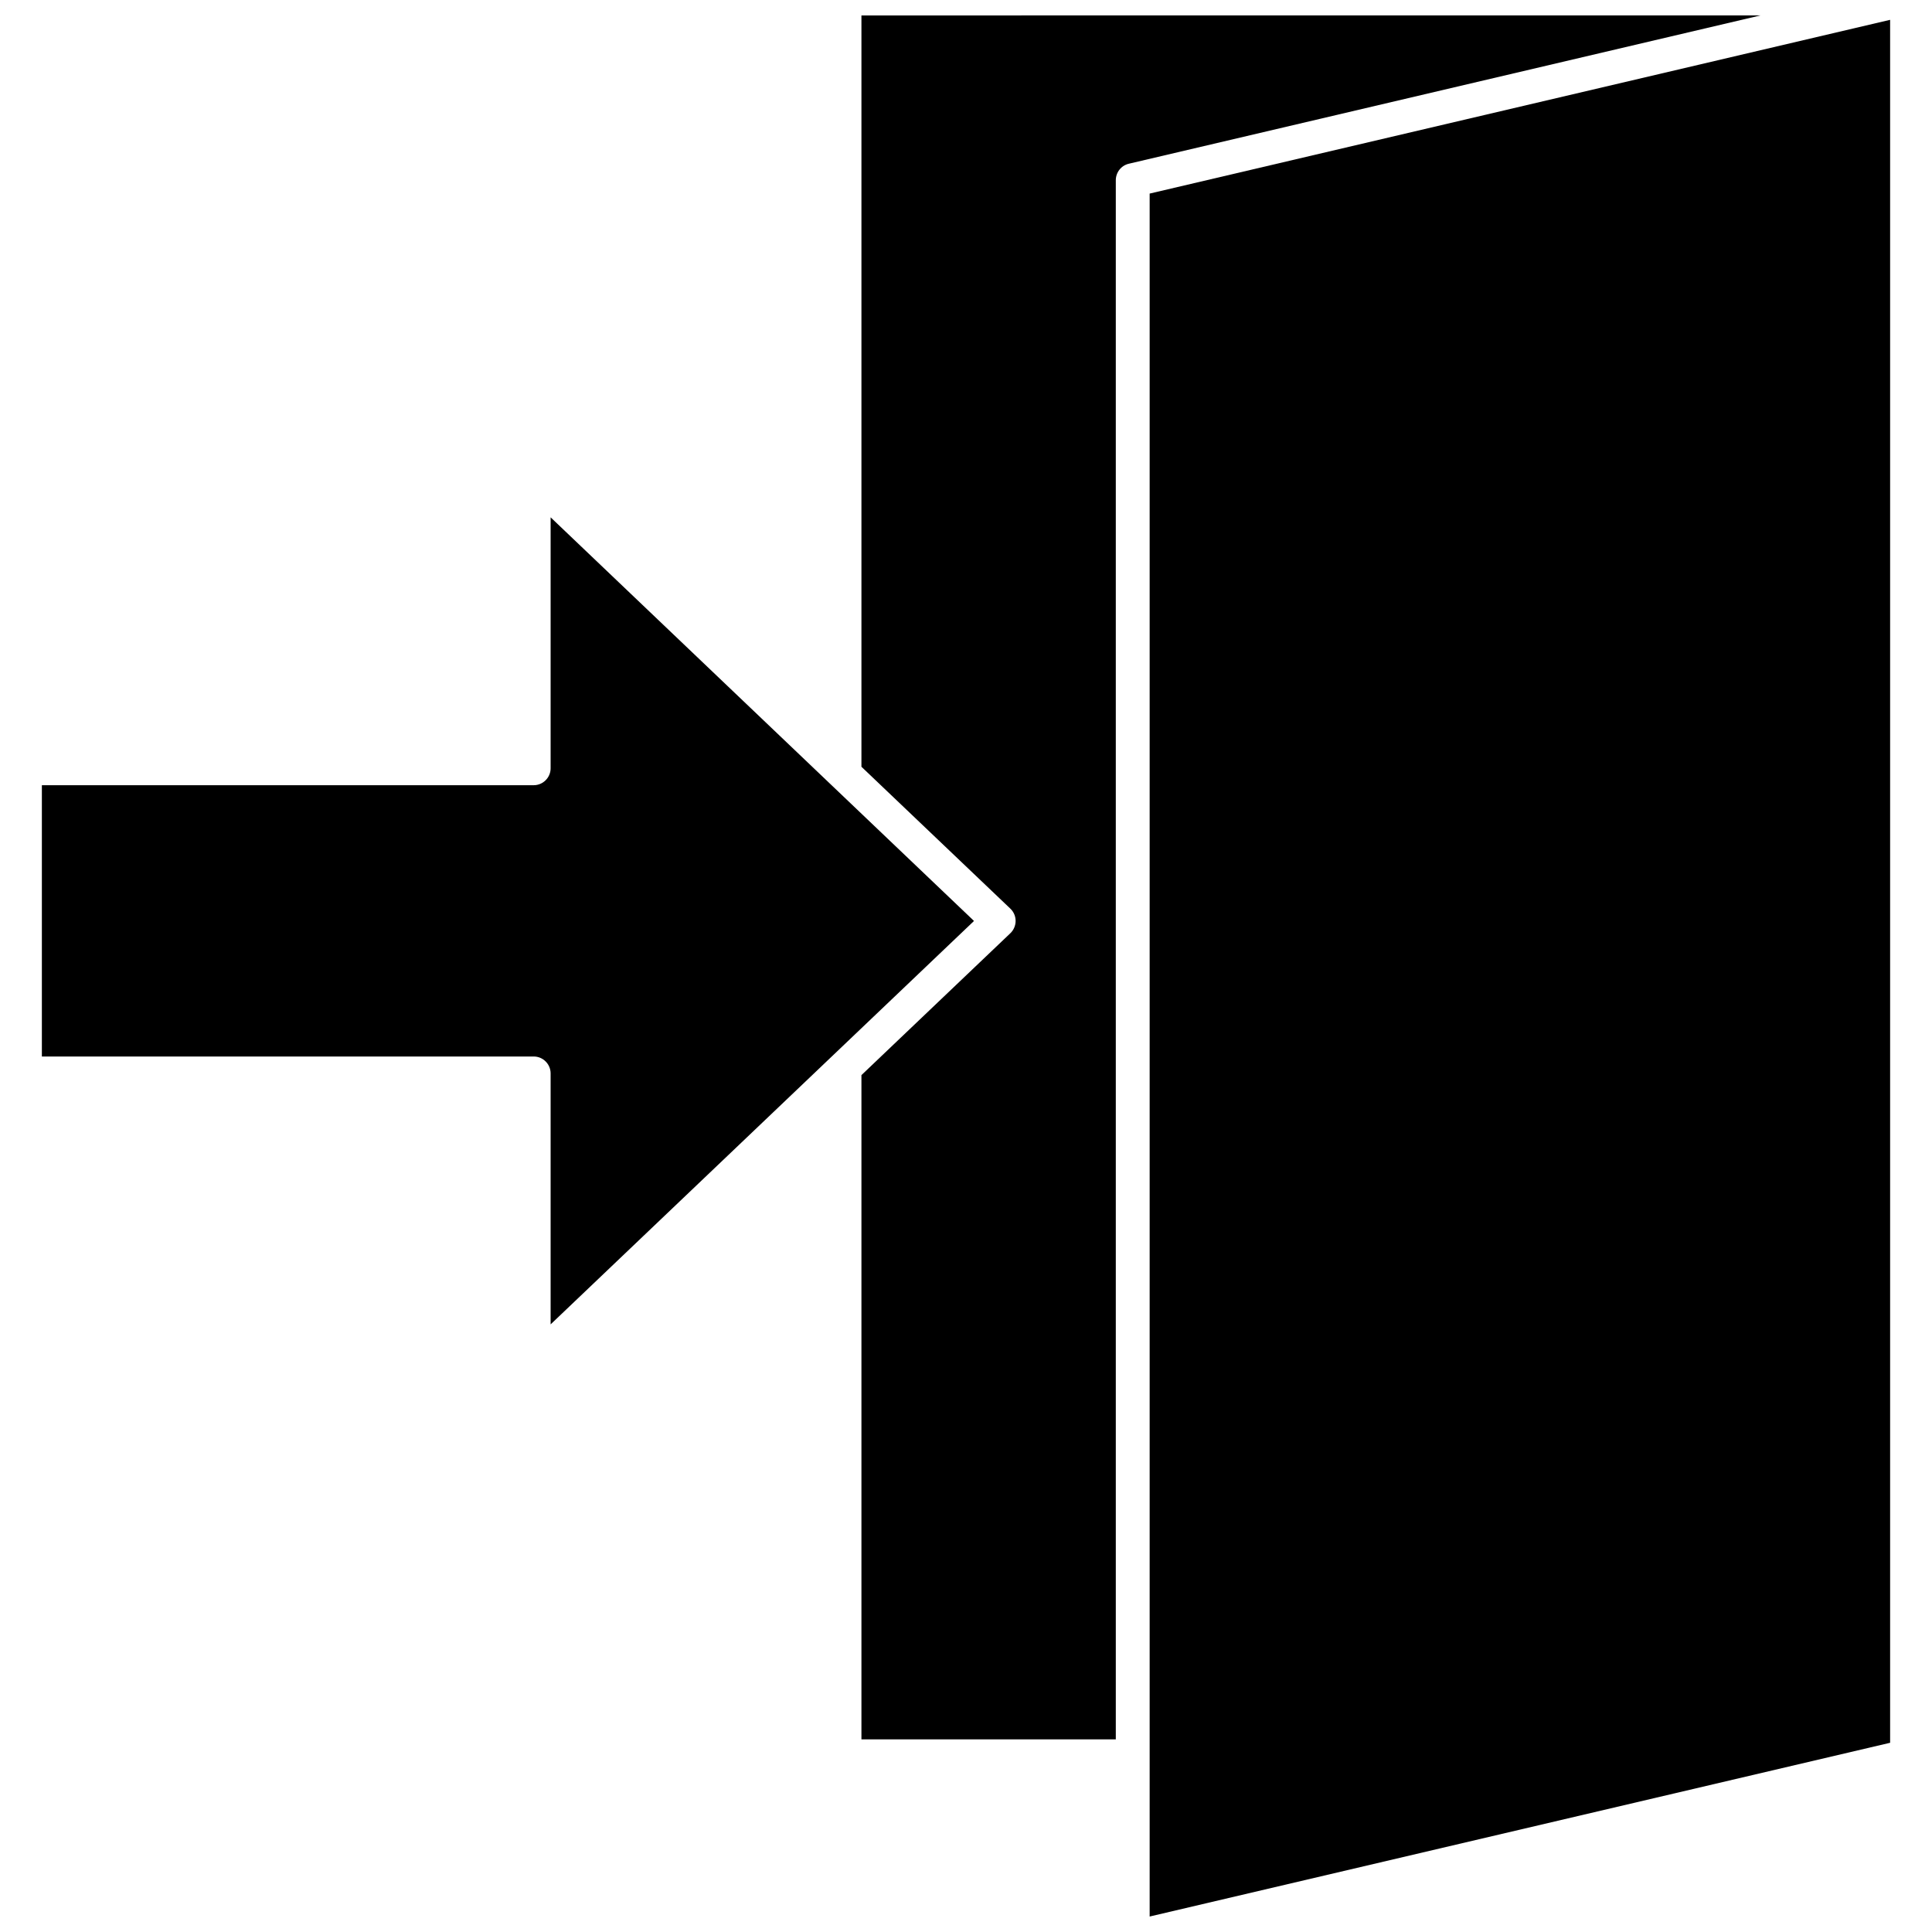 <?xml version="1.0" encoding="UTF-8"?>
<!-- Uploaded to: ICON Repo, www.svgrepo.com, Generator: ICON Repo Mixer Tools -->
<svg width="800px" height="800px" version="1.1" viewBox="144 144 512 512" xmlns="http://www.w3.org/2000/svg">
 <defs>
  <clipPath id="b">
   <path d="m448 149h197v502.9h-197z"/>
  </clipPath>
  <clipPath id="a">
   <path d="m372 148.09h239v456.91h-239z"/>
  </clipPath>
 </defs>
 <g clip-path="url(#b)">
  <path d="m448.67 195.3v456.6l196.23-46.047v-456.6z"/>
 </g>
 <g clip-path="url(#a)">
  <path d="m372.29 148.09v199.11l39.449 37.586c0.906 0.855 1.41 2.016 1.41 3.273 0 1.211-0.504 2.418-1.41 3.273l-39.449 37.586v176.03h67.41v-413.18c0-2.117 1.461-3.93 3.477-4.383l167.36-39.297z"/>
 </g>
 <path d="m289.92 281.1v66.504c0 2.469-2.016 4.484-4.484 4.484h-130.34v71.895h130.34c2.469 0 4.484 2.016 4.484 4.484v66.504l74.715-71.188 37.484-35.719z"/>
</svg>